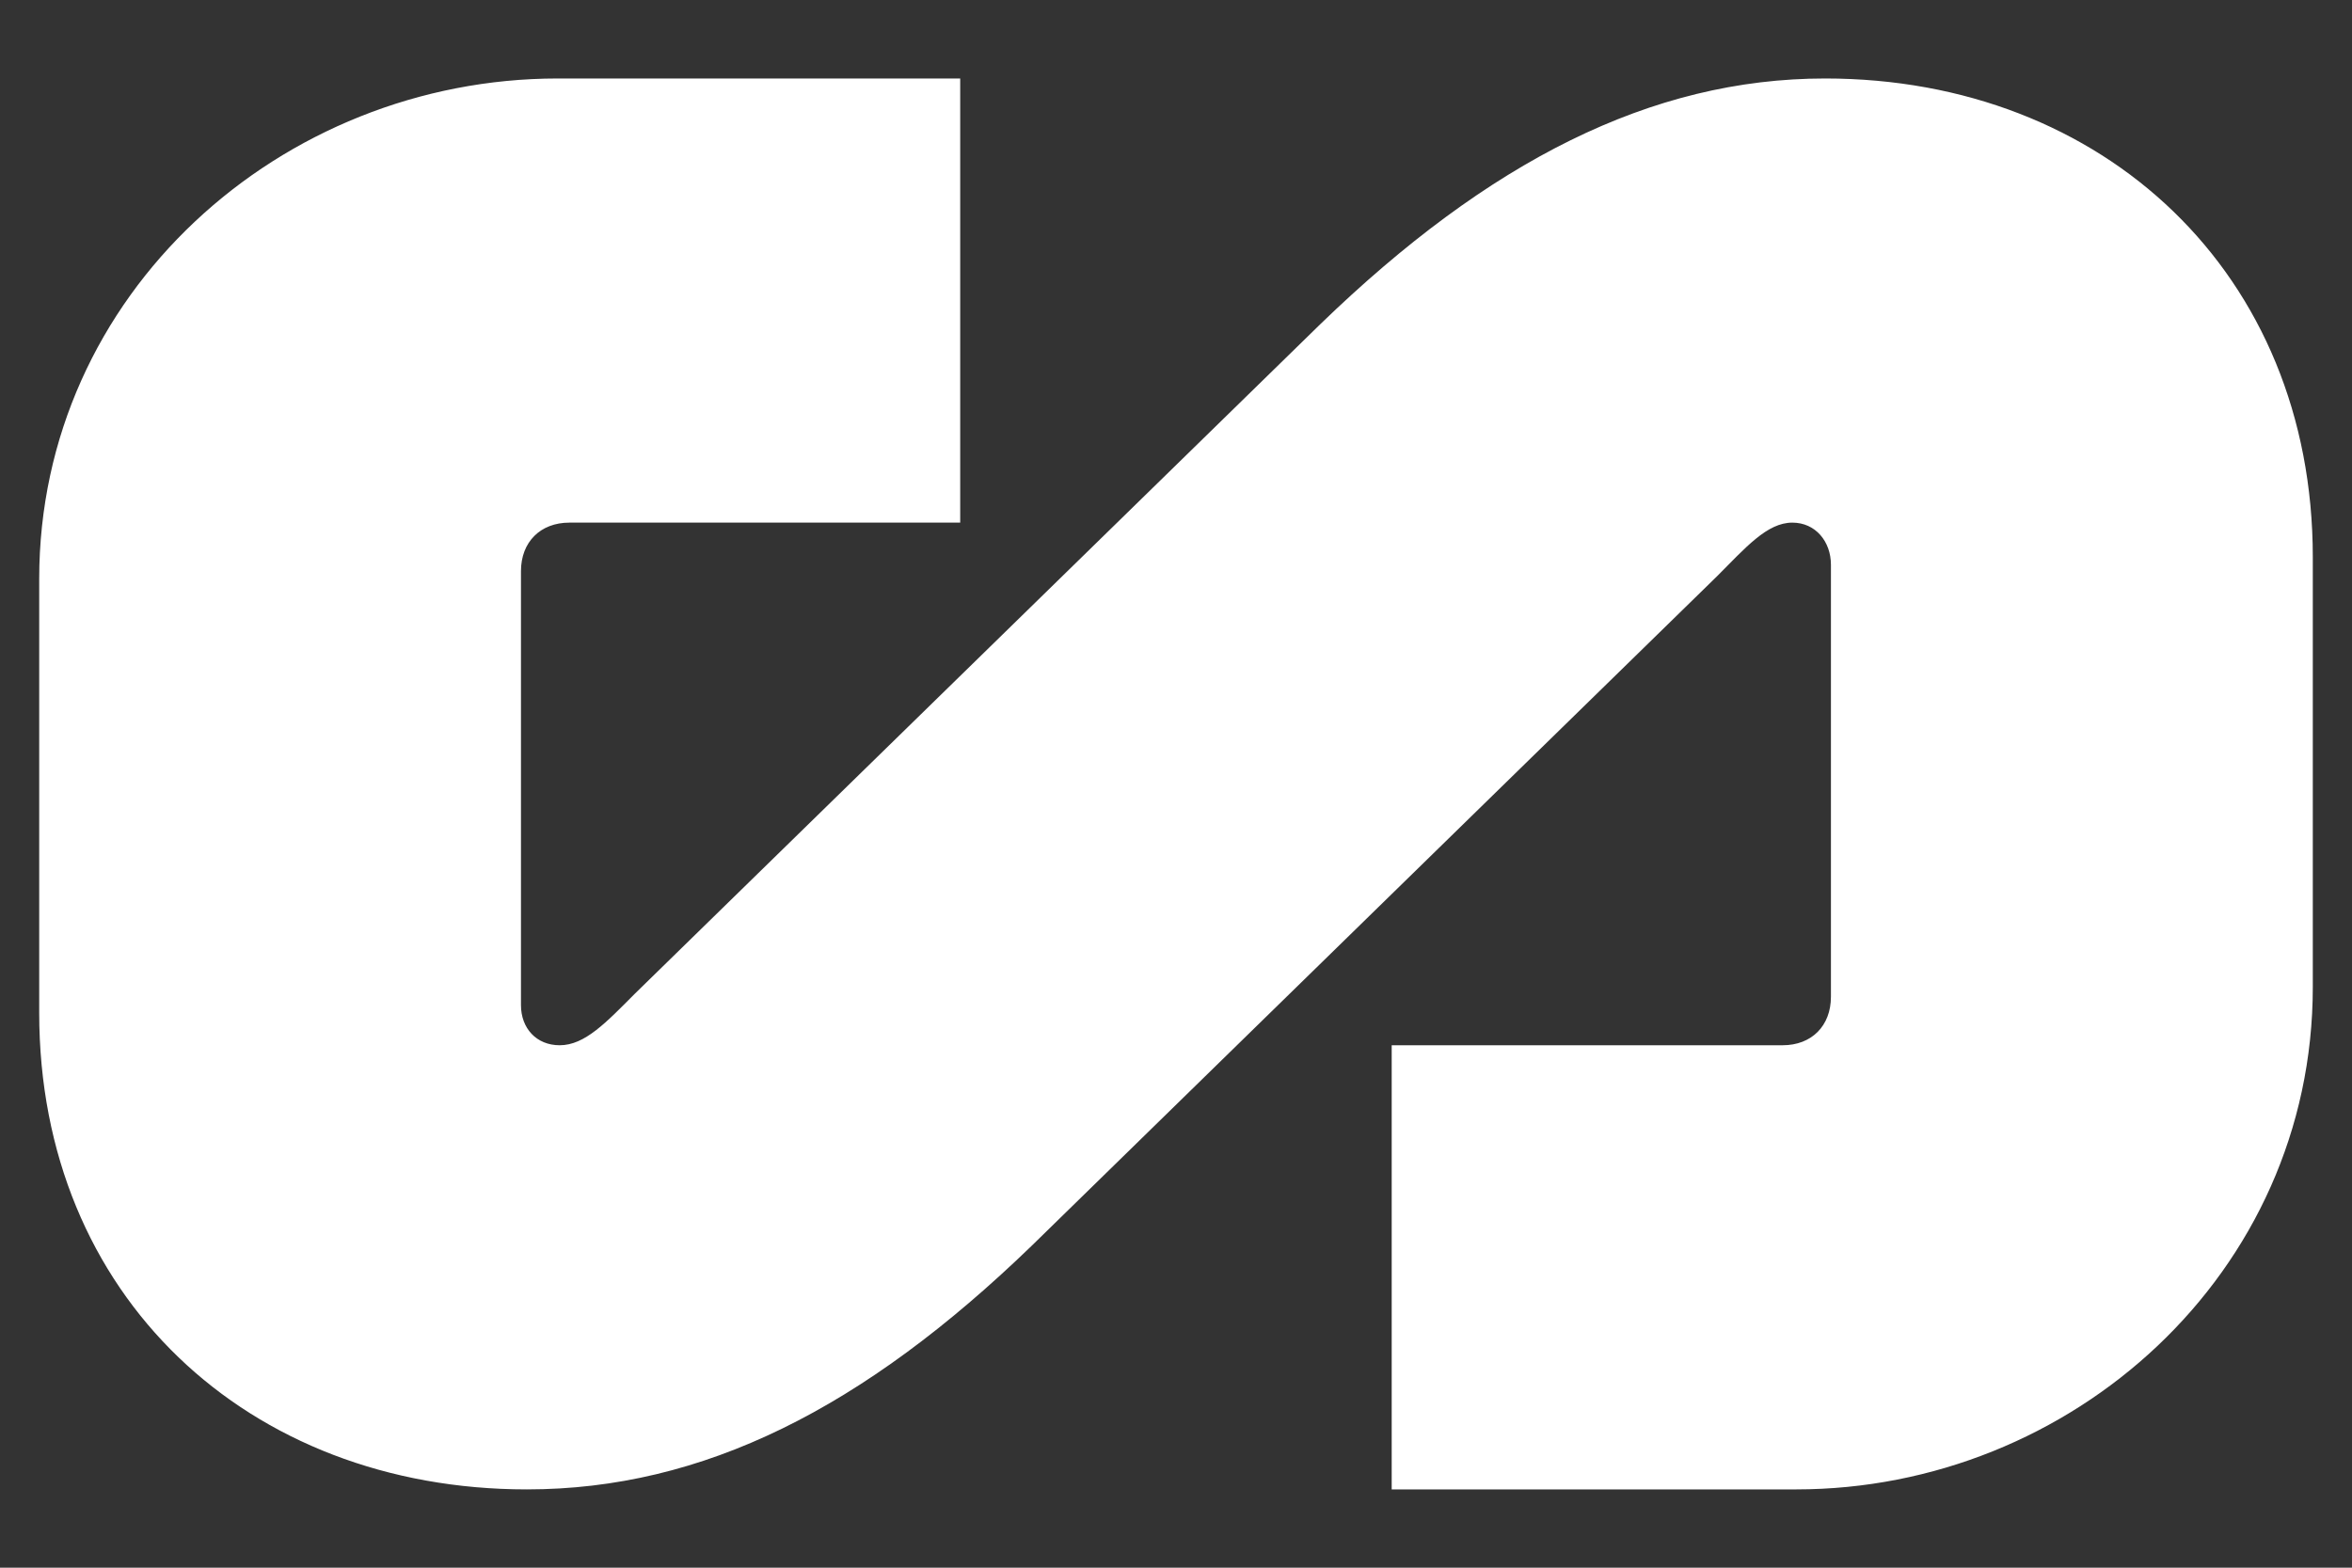 <svg width="24" height="16" viewBox="0 0 24 16" fill="none" xmlns="http://www.w3.org/2000/svg">
<rect x="0" y="0" width="24" height="16" fill="#333333" stroke="none"/>
<g clip-path="url(#clip0_2724_275)">
<path d="M5.316 10.258V5.829C5.316 5.532 5.514 5.334 5.81 5.334H9.798V0.801H5.692C2.868 0.801 0.4 2.998 0.4 5.908V10.337C0.4 13.227 2.532 15.201 5.376 15.201C7.172 15.201 8.811 14.375 10.529 12.713L17.519 5.883C17.815 5.586 18.032 5.334 18.289 5.334C18.526 5.334 18.683 5.527 18.683 5.764V10.173C18.683 10.47 18.486 10.668 18.19 10.668H14.201V15.201H18.328C21.132 15.201 23.6 13.004 23.6 10.074V5.685C23.6 2.795 21.468 0.801 18.624 0.801C16.847 0.801 15.189 1.647 13.471 3.31L6.481 10.139C6.185 10.436 5.968 10.668 5.711 10.668C5.474 10.668 5.316 10.495 5.316 10.258Z" fill="white"/>
</g>
<defs>
<clipPath id="clip0_2724_275">
<rect width="24" height="16" fill="white"/>
</clipPath>
</defs>
</svg>
